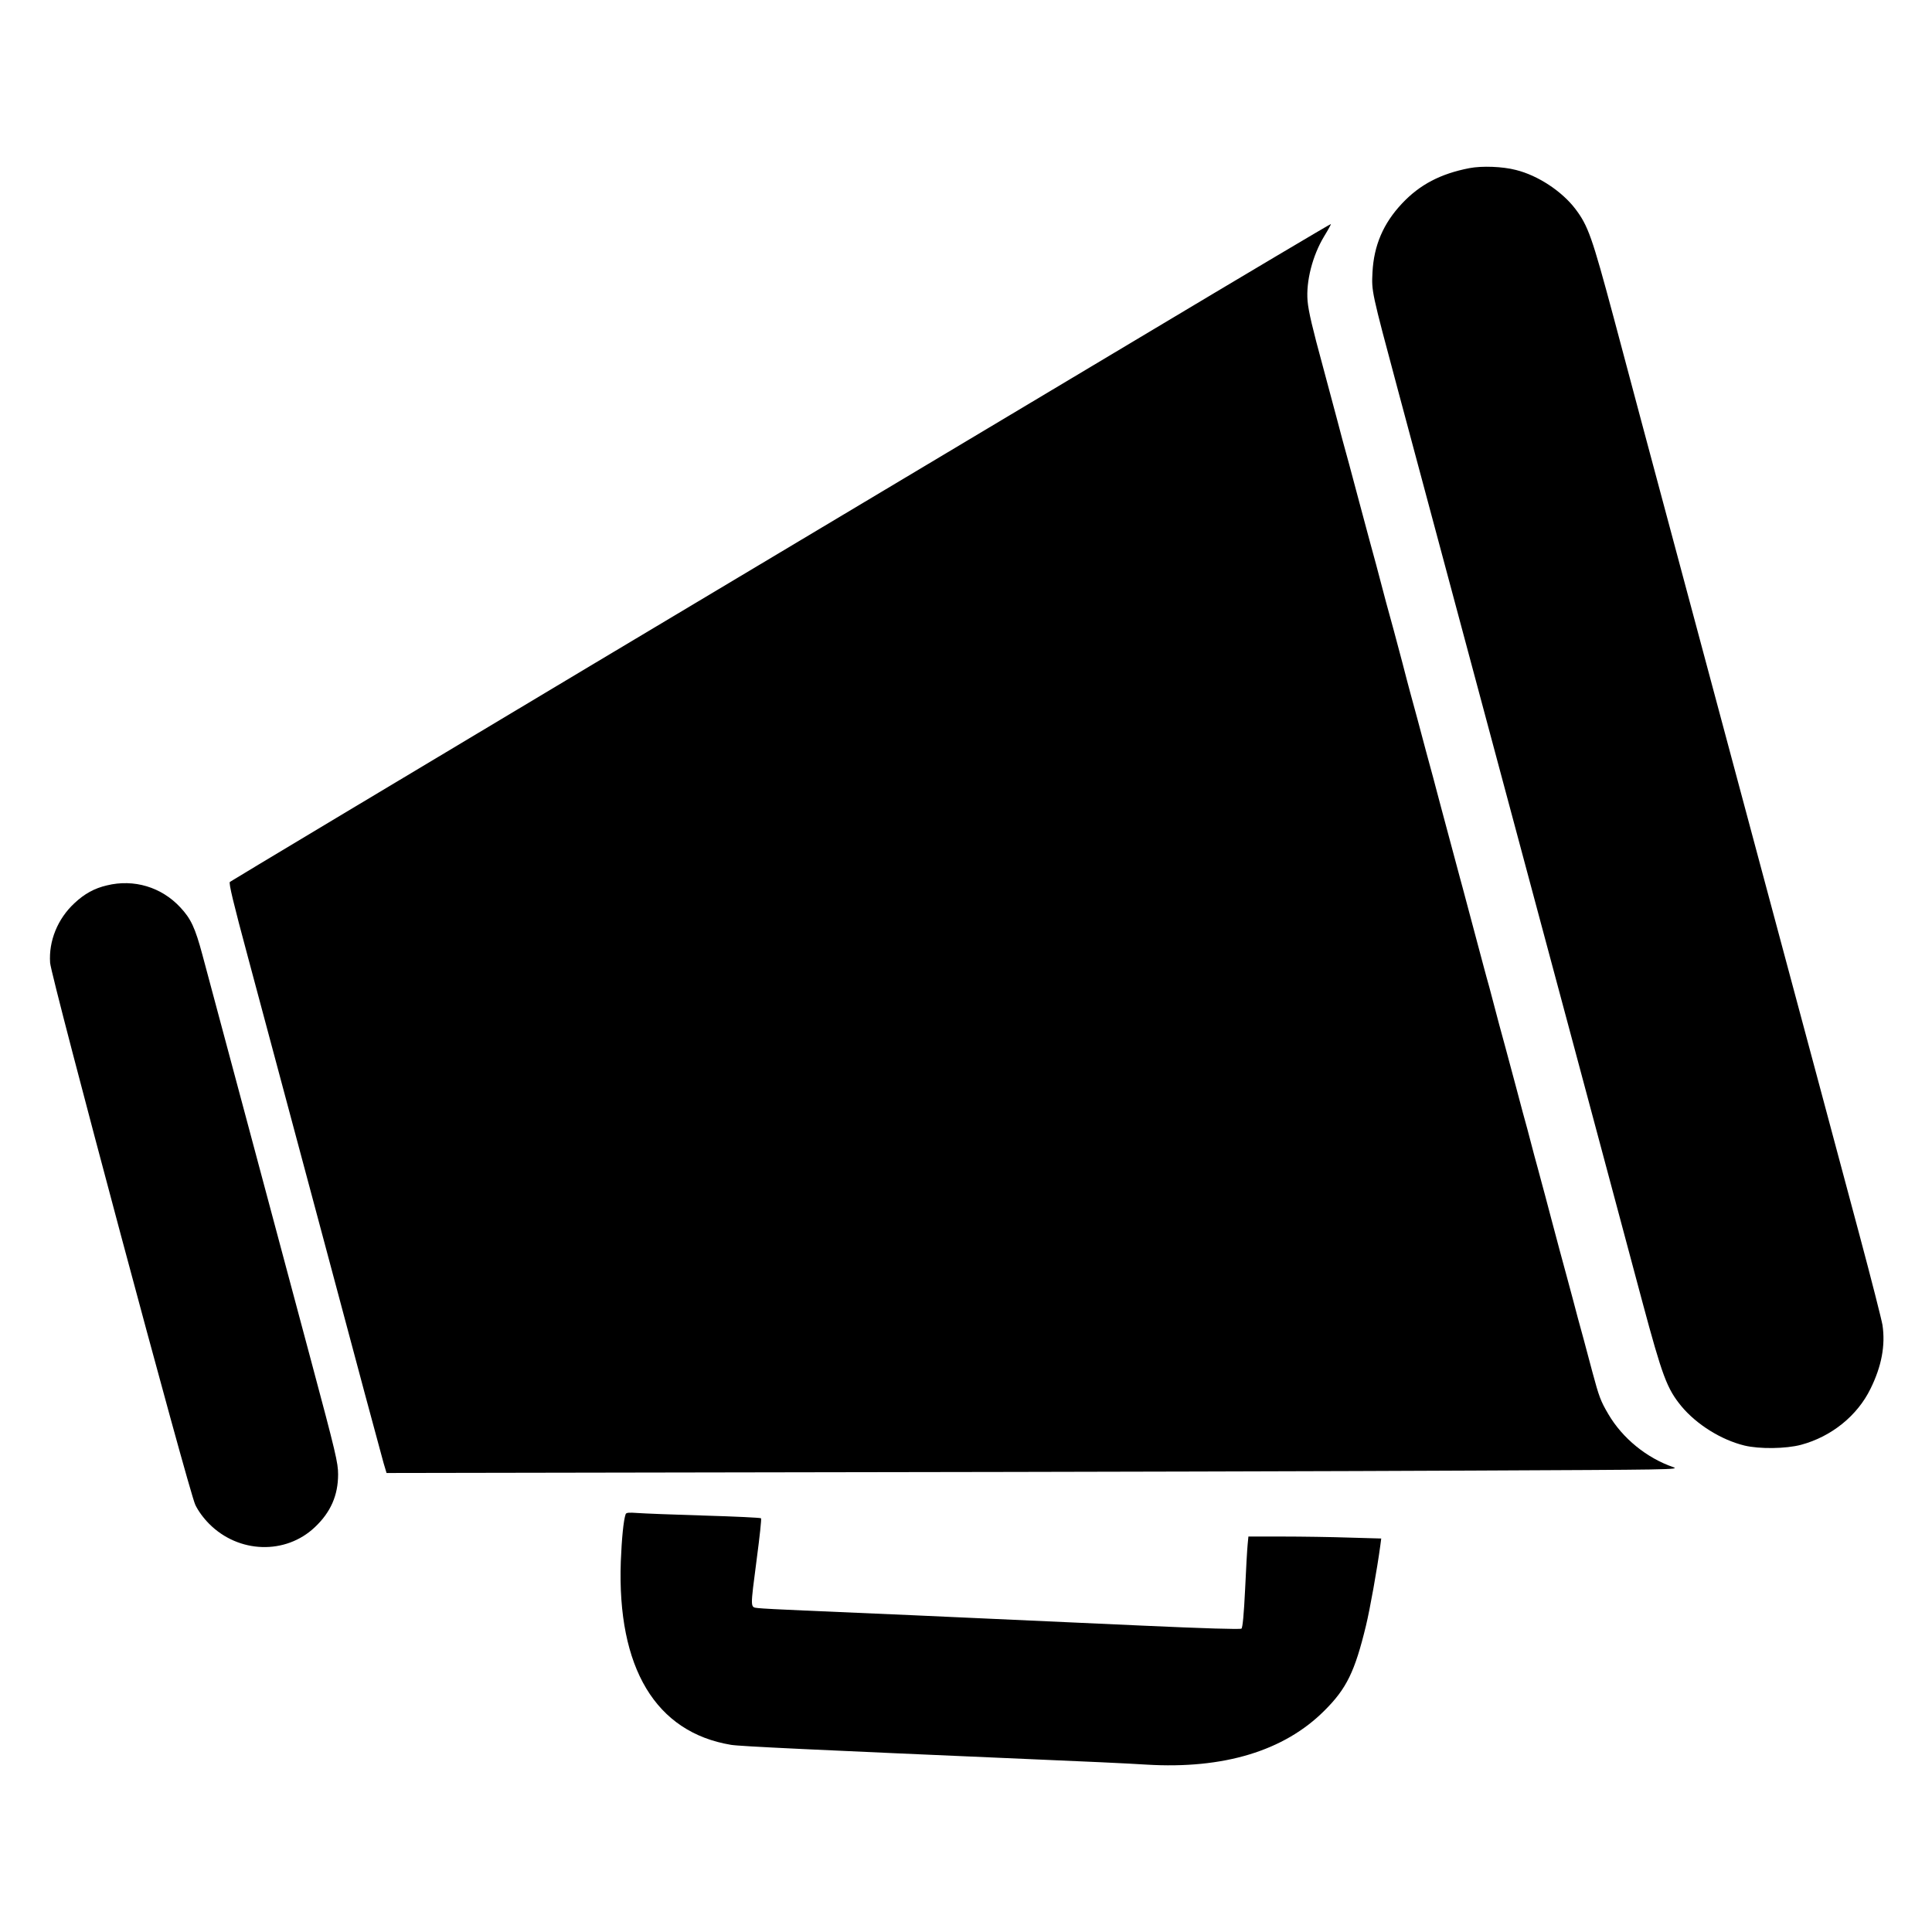 <?xml version="1.0" standalone="no"?>
<!DOCTYPE svg PUBLIC "-//W3C//DTD SVG 20010904//EN"
 "http://www.w3.org/TR/2001/REC-SVG-20010904/DTD/svg10.dtd">
<svg version="1.0" xmlns="http://www.w3.org/2000/svg"
 width="1280pt" height="1280pt" viewBox="0 0 1280 1280"
 preserveAspectRatio="xMidYMid meet">
<g transform="translate(0,1280) scale(0.1,-0.1)"
fill="#000000" stroke="none">
<path d="M9735 11686 c-191 -37 -329 -109 -447 -235 -123 -131 -186 -277 -195
-456 -6 -126 -8 -120 167 -773 249 -928 643 -2397 931 -3472 154 -575 346
-1288 425 -1585 80 -297 199 -742 265 -990 133 -495 163 -575 259 -692 100
-120 262 -222 417 -260 99 -24 275 -22 376 5 201 54 373 193 460 372 73 148
99 286 79 421 -6 36 -74 304 -152 595 -78 291 -206 770 -285 1064 -79 294
-252 940 -385 1435 -133 495 -308 1150 -390 1455 -382 1425 -447 1667 -570
2130 -142 529 -168 604 -253 716 -89 117 -248 222 -394 258 -88 23 -225 28
-308 12z"/>
<path d="M7555 10566 c-693 -414 -2331 -1393 -3640 -2175 -1309 -783 -2385
-1428 -2392 -1434 -8 -9 21 -132 122 -507 73 -272 300 -1120 505 -1885 204
-765 380 -1420 391 -1457 l20 -67 2902 5 c1596 2 3525 7 4287 11 1326 6 1383
6 1335 23 -176 61 -336 191 -430 352 -50 85 -61 114 -105 278 -45 171 -76 284
-97 360 -8 30 -23 87 -33 125 -10 39 -28 104 -39 145 -34 125 -59 217 -106
395 -25 94 -53 202 -64 240 -10 39 -31 115 -46 170 -14 55 -35 134 -46 175
-12 41 -45 165 -74 275 -60 223 -89 333 -112 415 -8 30 -23 87 -33 125 -10 39
-25 95 -33 125 -9 30 -25 91 -37 135 -12 44 -39 145 -60 225 -21 80 -48 181
-60 225 -12 44 -27 103 -35 130 -21 77 -69 257 -130 485 -12 47 -35 130 -49
185 -15 55 -36 133 -47 173 -51 194 -70 261 -105 390 -8 31 -33 122 -53 202
-37 140 -76 286 -108 400 -8 30 -23 87 -33 125 -10 39 -25 95 -33 125 -23 82
-52 192 -112 415 -55 208 -86 321 -112 415 -8 30 -23 87 -33 125 -30 113 -59
222 -95 355 -70 257 -96 367 -102 436 -11 131 33 301 109 427 27 44 47 81 46
83 -2 2 -571 -336 -1263 -750z"/>
<path d="M708 6934 c-82 -19 -148 -55 -215 -118 -111 -103 -171 -250 -161
-395 7 -97 919 -3503 962 -3591 19 -40 54 -88 92 -126 195 -196 506 -206 700
-22 105 99 154 211 154 350 0 76 -15 141 -179 753 -281 1052 -676 2525 -720
2689 -48 179 -76 239 -146 314 -125 135 -308 190 -487 146z"/>
<path d="M4145 2768 c-14 -39 -26 -162 -32 -313 -25 -706 231 -1132 730 -1215
58 -10 554 -33 1987 -95 316 -13 661 -29 765 -36 512 -31 913 91 1179 357 147
146 202 258 276 564 26 107 74 375 95 531 l6 46 -212 6 c-117 4 -315 7 -440 7
l-228 0 -5 -52 c-3 -29 -11 -164 -17 -301 -8 -161 -16 -250 -24 -257 -7 -6
-243 1 -661 20 -1318 60 -1986 90 -2239 100 -143 6 -279 13 -302 16 -54 7 -53
-11 -9 329 19 143 32 263 28 266 -4 4 -173 12 -377 18 -203 6 -403 14 -442 17
-56 4 -74 3 -78 -8z"/>
</g>
</svg>
